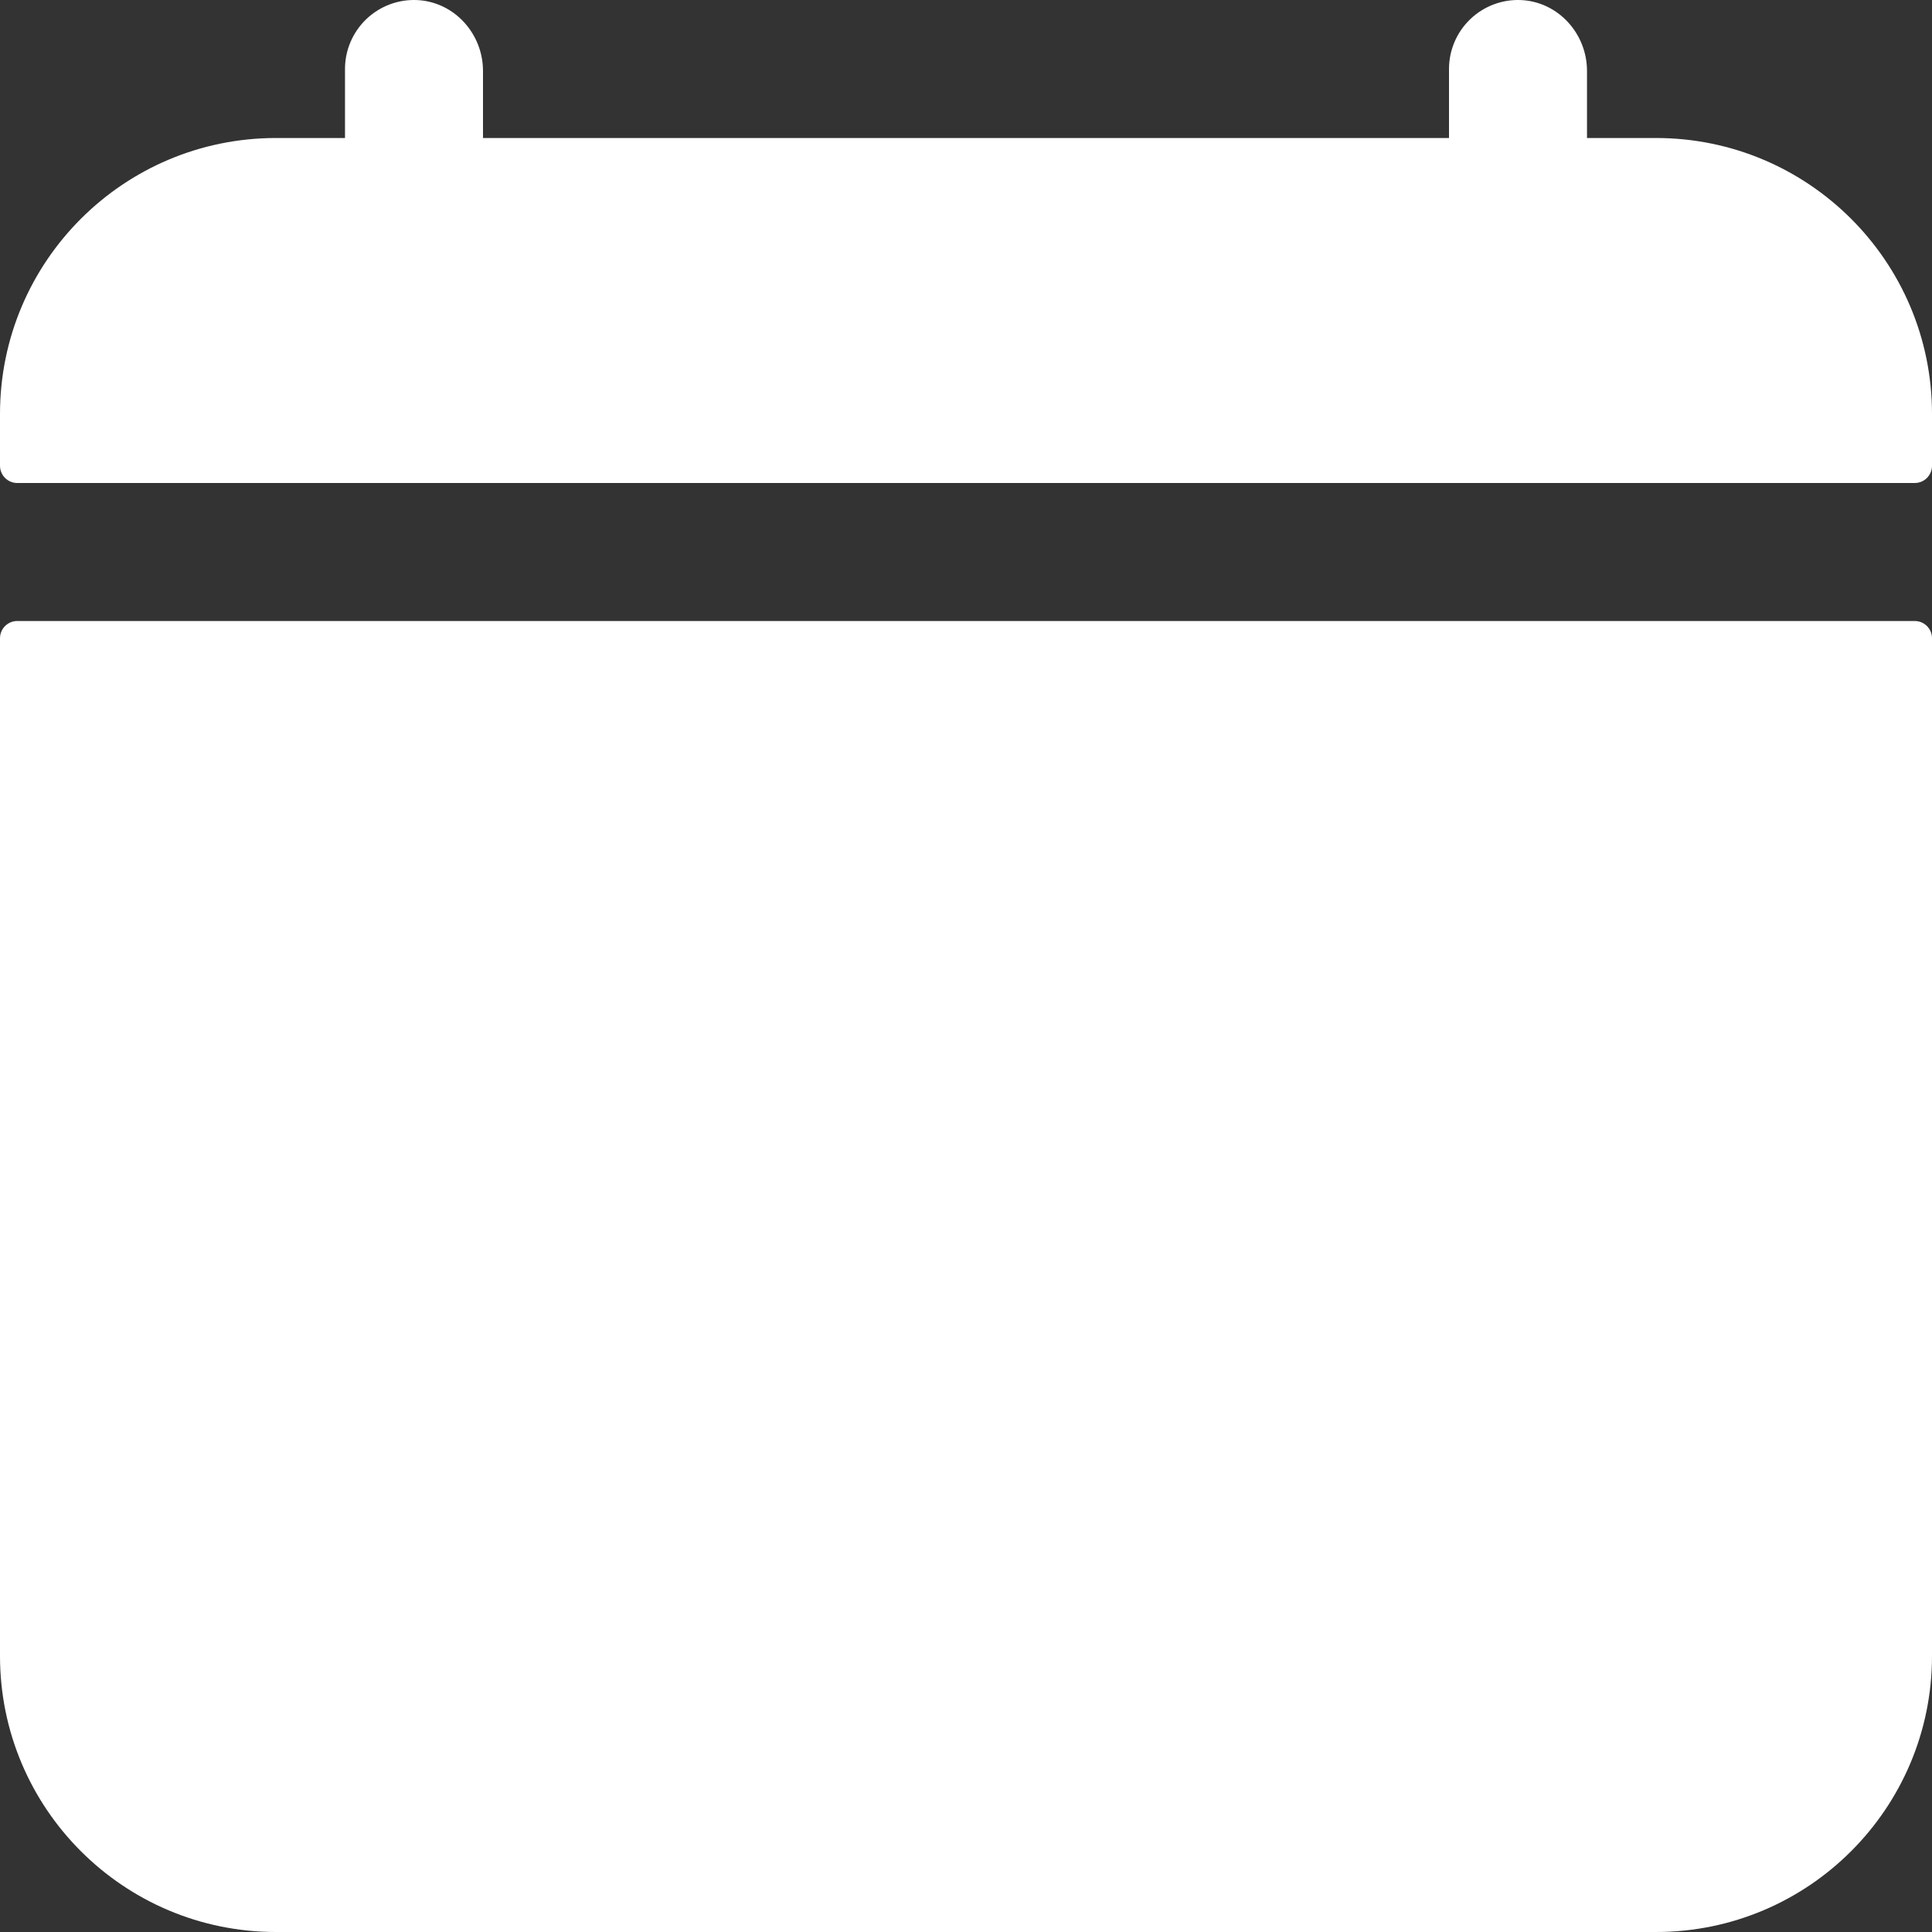 <?xml version="1.0" encoding="UTF-8"?>
<svg width="100px" height="100px" viewBox="0 0 100 100" version="1.1" xmlns="http://www.w3.org/2000/svg" xmlns:xlink="http://www.w3.org/1999/xlink">
    <rect x="0" y="0" width="100" height="100" fill="#333333" stroke="none"/>
    <title>calendar-clear</title>
    <g id="Web" stroke="none" stroke-width="1" fill="none" fill-rule="evenodd">
        <g id="calendar-clear" fill="#FFFFFF" fill-rule="nonzero">
            <path d="M100,21.428 C100,13.539 93.604,7.143 85.714,7.143 L82.143,7.143 L82.143,3.672 C82.143,1.75 80.665,0.1 78.743,0.004 C77.767,-0.043 76.815,0.312 76.108,0.986 C75.4,1.66 75,2.594 75,3.571 L75,7.143 L25,7.143 L25,3.672 C25,1.75 23.522,0.1 21.6,0.004 C20.625,-0.043 19.672,0.312 18.965,0.986 C18.258,1.66 17.857,2.594 17.857,3.571 L17.857,7.143 L14.286,7.143 C6.396,7.143 0,13.539 0,21.428 L0,24.107 C0,24.6 0.4,25 0.893,25 L99.107,25 C99.6,25 100,24.6 100,24.107 L100,21.428 Z" id="Path"></path>
            <path d="M0,85.714 C0,93.604 6.396,100 14.286,100 L85.714,100 C93.604,100 100,93.604 100,85.714 L100,33.035 C100,32.542 99.6,32.143 99.107,32.143 L0.893,32.143 C0.4,32.143 0,32.542 0,33.035 L0,85.714 Z" id="Path"></path>
        </g>
    </g>
</svg>